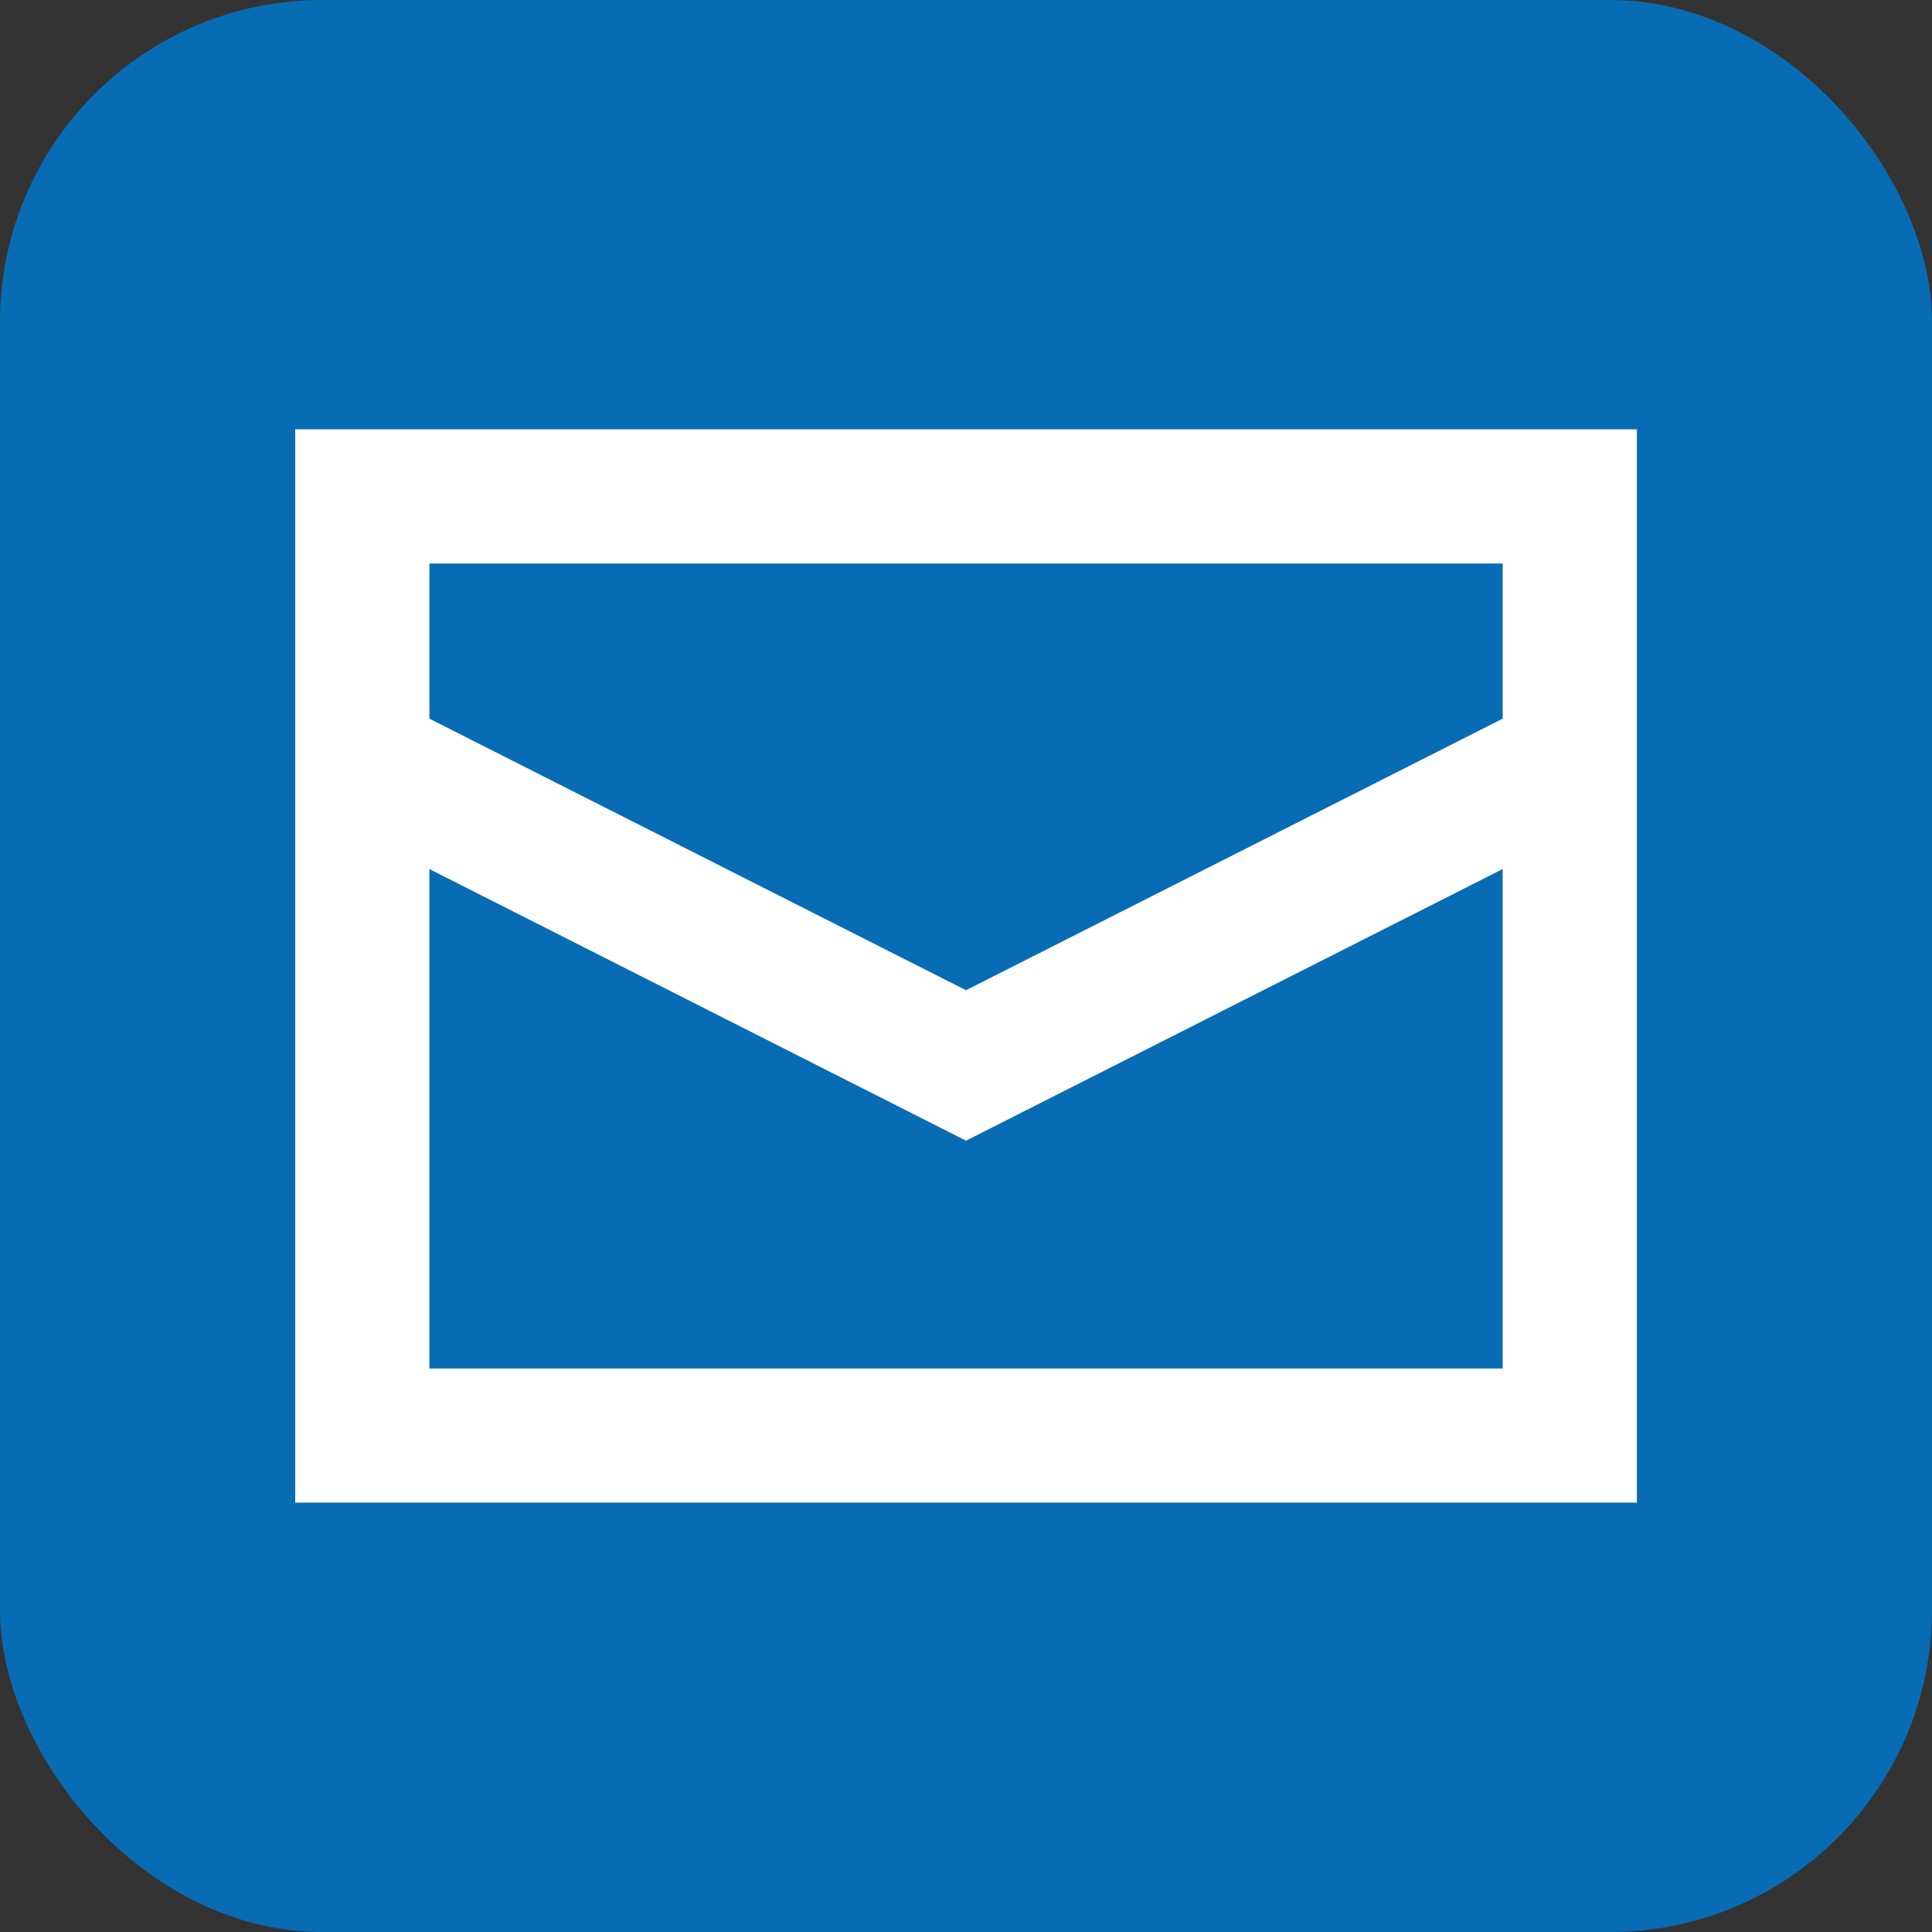 <svg xmlns="http://www.w3.org/2000/svg" width="24" height="24" viewBox="0 0 24 24"><rect x="0" y="0" width="24" height="24" fill="#333333" stroke="none"/><g fill="none" fill-rule="evenodd"><rect width="24" height="24" fill="#076CB4" rx="4"/><g fill="#FFF" fill-rule="nonzero" transform="translate(3.667 5.333)"><path d="M16.667,1.77635684e-15 L8.8817842e-16,1.77635684e-15 L8.8817842e-16,13.333 L16.667,13.333 L16.667,1.77635684e-15 Z M15,1.667 L15,11.667 L1.667,11.667 L1.667,1.667 L15,1.667 Z"/><polygon points="15.457 3.363 16.21 4.85 8.333 8.837 .457 4.85 1.21 3.363 8.333 6.968"/></g></g></svg>